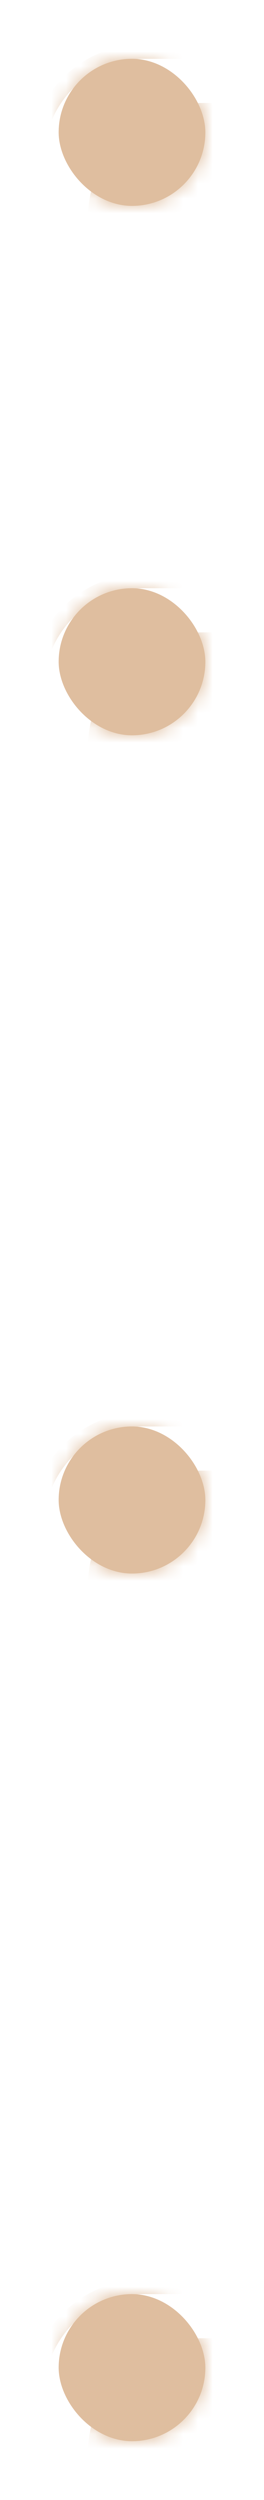 <?xml version="1.0" encoding="UTF-8"?> <svg xmlns="http://www.w3.org/2000/svg" width="18" height="170" viewBox="0 0 18 170" fill="none"><g filter="url(#filter0_f_2624_504)"><rect x="4" y="4" width="10" height="10" rx="5" fill="#DFBE9F"></rect><rect x="4.5" y="4.5" width="9" height="9" rx="4.5" stroke="#DFBE9F"></rect></g><mask id="mask0_2624_504" style="mask-type:alpha" maskUnits="userSpaceOnUse" x="4" y="4" width="10" height="10"><rect x="4.5" y="4.5" width="9" height="9" rx="4.5" fill="#DFBE9F" stroke="#DFBE9F"></rect></mask><g mask="url(#mask0_2624_504)"><g filter="url(#filter1_i_2624_504)"><rect x="2" y="3" width="73" height="15.643" rx="7.821" fill="#DFBE9F"></rect></g><rect x="2.5" y="3.5" width="72" height="14.643" rx="7.321" stroke="#DFBE9F"></rect></g><g filter="url(#filter2_f_2624_504)"><rect x="4" y="40" width="10" height="10" rx="5" fill="#DFBE9F"></rect><rect x="4.5" y="40.5" width="9" height="9" rx="4.5" stroke="#DFBE9F"></rect></g><mask id="mask1_2624_504" style="mask-type:alpha" maskUnits="userSpaceOnUse" x="4" y="40" width="10" height="10"><rect x="4.5" y="40.5" width="9" height="9" rx="4.5" fill="#DFBE9F" stroke="#DFBE9F"></rect></mask><g mask="url(#mask1_2624_504)"><g filter="url(#filter3_i_2624_504)"><rect x="2" y="39" width="73" height="15.643" rx="7.821" fill="#DFBE9F"></rect></g><rect x="2.5" y="39.5" width="72" height="14.643" rx="7.321" stroke="#DFBE9F"></rect></g><g filter="url(#filter4_f_2624_504)"><rect x="4" y="97" width="10" height="10" rx="5" fill="#DFBE9F"></rect><rect x="4.5" y="97.5" width="9" height="9" rx="4.5" stroke="#DFBE9F"></rect></g><mask id="mask2_2624_504" style="mask-type:alpha" maskUnits="userSpaceOnUse" x="4" y="97" width="10" height="10"><rect x="4.5" y="97.5" width="9" height="9" rx="4.5" fill="#DFBE9F" stroke="#DFBE9F"></rect></mask><g mask="url(#mask2_2624_504)"><g filter="url(#filter5_i_2624_504)"><rect x="2" y="96" width="73" height="15.643" rx="7.821" fill="#DFBE9F"></rect></g><rect x="2.5" y="96.5" width="72" height="14.643" rx="7.321" stroke="#DFBE9F"></rect></g><g filter="url(#filter6_f_2624_504)"><rect x="4" y="156" width="10" height="10" rx="5" fill="#DFBE9F"></rect><rect x="4.5" y="156.5" width="9" height="9" rx="4.5" stroke="#DFBE9F"></rect></g><mask id="mask3_2624_504" style="mask-type:alpha" maskUnits="userSpaceOnUse" x="4" y="156" width="10" height="10"><rect x="4.5" y="156.5" width="9" height="9" rx="4.5" fill="#DFBE9F" stroke="#DFBE9F"></rect></mask><g mask="url(#mask3_2624_504)"><g filter="url(#filter7_i_2624_504)"><rect x="2" y="155" width="73" height="15.643" rx="7.821" fill="#DFBE9F"></rect></g><rect x="2.5" y="155.5" width="72" height="14.643" rx="7.321" stroke="#DFBE9F"></rect></g><defs><filter id="filter0_f_2624_504" x="0" y="0" width="18" height="18" filterUnits="userSpaceOnUse" color-interpolation-filters="sRGB"><feFlood flood-opacity="0" result="BackgroundImageFix"></feFlood><feBlend mode="normal" in="SourceGraphic" in2="BackgroundImageFix" result="shape"></feBlend><feGaussianBlur stdDeviation="2" result="effect1_foregroundBlur_2624_504"></feGaussianBlur></filter><filter id="filter1_i_2624_504" x="2" y="3" width="77" height="19.643" filterUnits="userSpaceOnUse" color-interpolation-filters="sRGB"><feFlood flood-opacity="0" result="BackgroundImageFix"></feFlood><feBlend mode="normal" in="SourceGraphic" in2="BackgroundImageFix" result="shape"></feBlend><feColorMatrix in="SourceAlpha" type="matrix" values="0 0 0 0 0 0 0 0 0 0 0 0 0 0 0 0 0 0 127 0" result="hardAlpha"></feColorMatrix><feOffset dx="4" dy="4"></feOffset><feGaussianBlur stdDeviation="2.5"></feGaussianBlur><feComposite in2="hardAlpha" operator="arithmetic" k2="-1" k3="1"></feComposite><feColorMatrix type="matrix" values="0 0 0 0 1 0 0 0 0 1 0 0 0 0 1 0 0 0 0.25 0"></feColorMatrix><feBlend mode="normal" in2="shape" result="effect1_innerShadow_2624_504"></feBlend></filter><filter id="filter2_f_2624_504" x="0" y="36" width="18" height="18" filterUnits="userSpaceOnUse" color-interpolation-filters="sRGB"><feFlood flood-opacity="0" result="BackgroundImageFix"></feFlood><feBlend mode="normal" in="SourceGraphic" in2="BackgroundImageFix" result="shape"></feBlend><feGaussianBlur stdDeviation="2" result="effect1_foregroundBlur_2624_504"></feGaussianBlur></filter><filter id="filter3_i_2624_504" x="2" y="39" width="77" height="19.643" filterUnits="userSpaceOnUse" color-interpolation-filters="sRGB"><feFlood flood-opacity="0" result="BackgroundImageFix"></feFlood><feBlend mode="normal" in="SourceGraphic" in2="BackgroundImageFix" result="shape"></feBlend><feColorMatrix in="SourceAlpha" type="matrix" values="0 0 0 0 0 0 0 0 0 0 0 0 0 0 0 0 0 0 127 0" result="hardAlpha"></feColorMatrix><feOffset dx="4" dy="4"></feOffset><feGaussianBlur stdDeviation="2.5"></feGaussianBlur><feComposite in2="hardAlpha" operator="arithmetic" k2="-1" k3="1"></feComposite><feColorMatrix type="matrix" values="0 0 0 0 1 0 0 0 0 1 0 0 0 0 1 0 0 0 0.25 0"></feColorMatrix><feBlend mode="normal" in2="shape" result="effect1_innerShadow_2624_504"></feBlend></filter><filter id="filter4_f_2624_504" x="0" y="93" width="18" height="18" filterUnits="userSpaceOnUse" color-interpolation-filters="sRGB"><feFlood flood-opacity="0" result="BackgroundImageFix"></feFlood><feBlend mode="normal" in="SourceGraphic" in2="BackgroundImageFix" result="shape"></feBlend><feGaussianBlur stdDeviation="2" result="effect1_foregroundBlur_2624_504"></feGaussianBlur></filter><filter id="filter5_i_2624_504" x="2" y="96" width="77" height="19.643" filterUnits="userSpaceOnUse" color-interpolation-filters="sRGB"><feFlood flood-opacity="0" result="BackgroundImageFix"></feFlood><feBlend mode="normal" in="SourceGraphic" in2="BackgroundImageFix" result="shape"></feBlend><feColorMatrix in="SourceAlpha" type="matrix" values="0 0 0 0 0 0 0 0 0 0 0 0 0 0 0 0 0 0 127 0" result="hardAlpha"></feColorMatrix><feOffset dx="4" dy="4"></feOffset><feGaussianBlur stdDeviation="2.5"></feGaussianBlur><feComposite in2="hardAlpha" operator="arithmetic" k2="-1" k3="1"></feComposite><feColorMatrix type="matrix" values="0 0 0 0 1 0 0 0 0 1 0 0 0 0 1 0 0 0 0.25 0"></feColorMatrix><feBlend mode="normal" in2="shape" result="effect1_innerShadow_2624_504"></feBlend></filter><filter id="filter6_f_2624_504" x="0" y="152" width="18" height="18" filterUnits="userSpaceOnUse" color-interpolation-filters="sRGB"><feFlood flood-opacity="0" result="BackgroundImageFix"></feFlood><feBlend mode="normal" in="SourceGraphic" in2="BackgroundImageFix" result="shape"></feBlend><feGaussianBlur stdDeviation="2" result="effect1_foregroundBlur_2624_504"></feGaussianBlur></filter><filter id="filter7_i_2624_504" x="2" y="155" width="77" height="19.643" filterUnits="userSpaceOnUse" color-interpolation-filters="sRGB"><feFlood flood-opacity="0" result="BackgroundImageFix"></feFlood><feBlend mode="normal" in="SourceGraphic" in2="BackgroundImageFix" result="shape"></feBlend><feColorMatrix in="SourceAlpha" type="matrix" values="0 0 0 0 0 0 0 0 0 0 0 0 0 0 0 0 0 0 127 0" result="hardAlpha"></feColorMatrix><feOffset dx="4" dy="4"></feOffset><feGaussianBlur stdDeviation="2.5"></feGaussianBlur><feComposite in2="hardAlpha" operator="arithmetic" k2="-1" k3="1"></feComposite><feColorMatrix type="matrix" values="0 0 0 0 1 0 0 0 0 1 0 0 0 0 1 0 0 0 0.25 0"></feColorMatrix><feBlend mode="normal" in2="shape" result="effect1_innerShadow_2624_504"></feBlend></filter></defs></svg> 